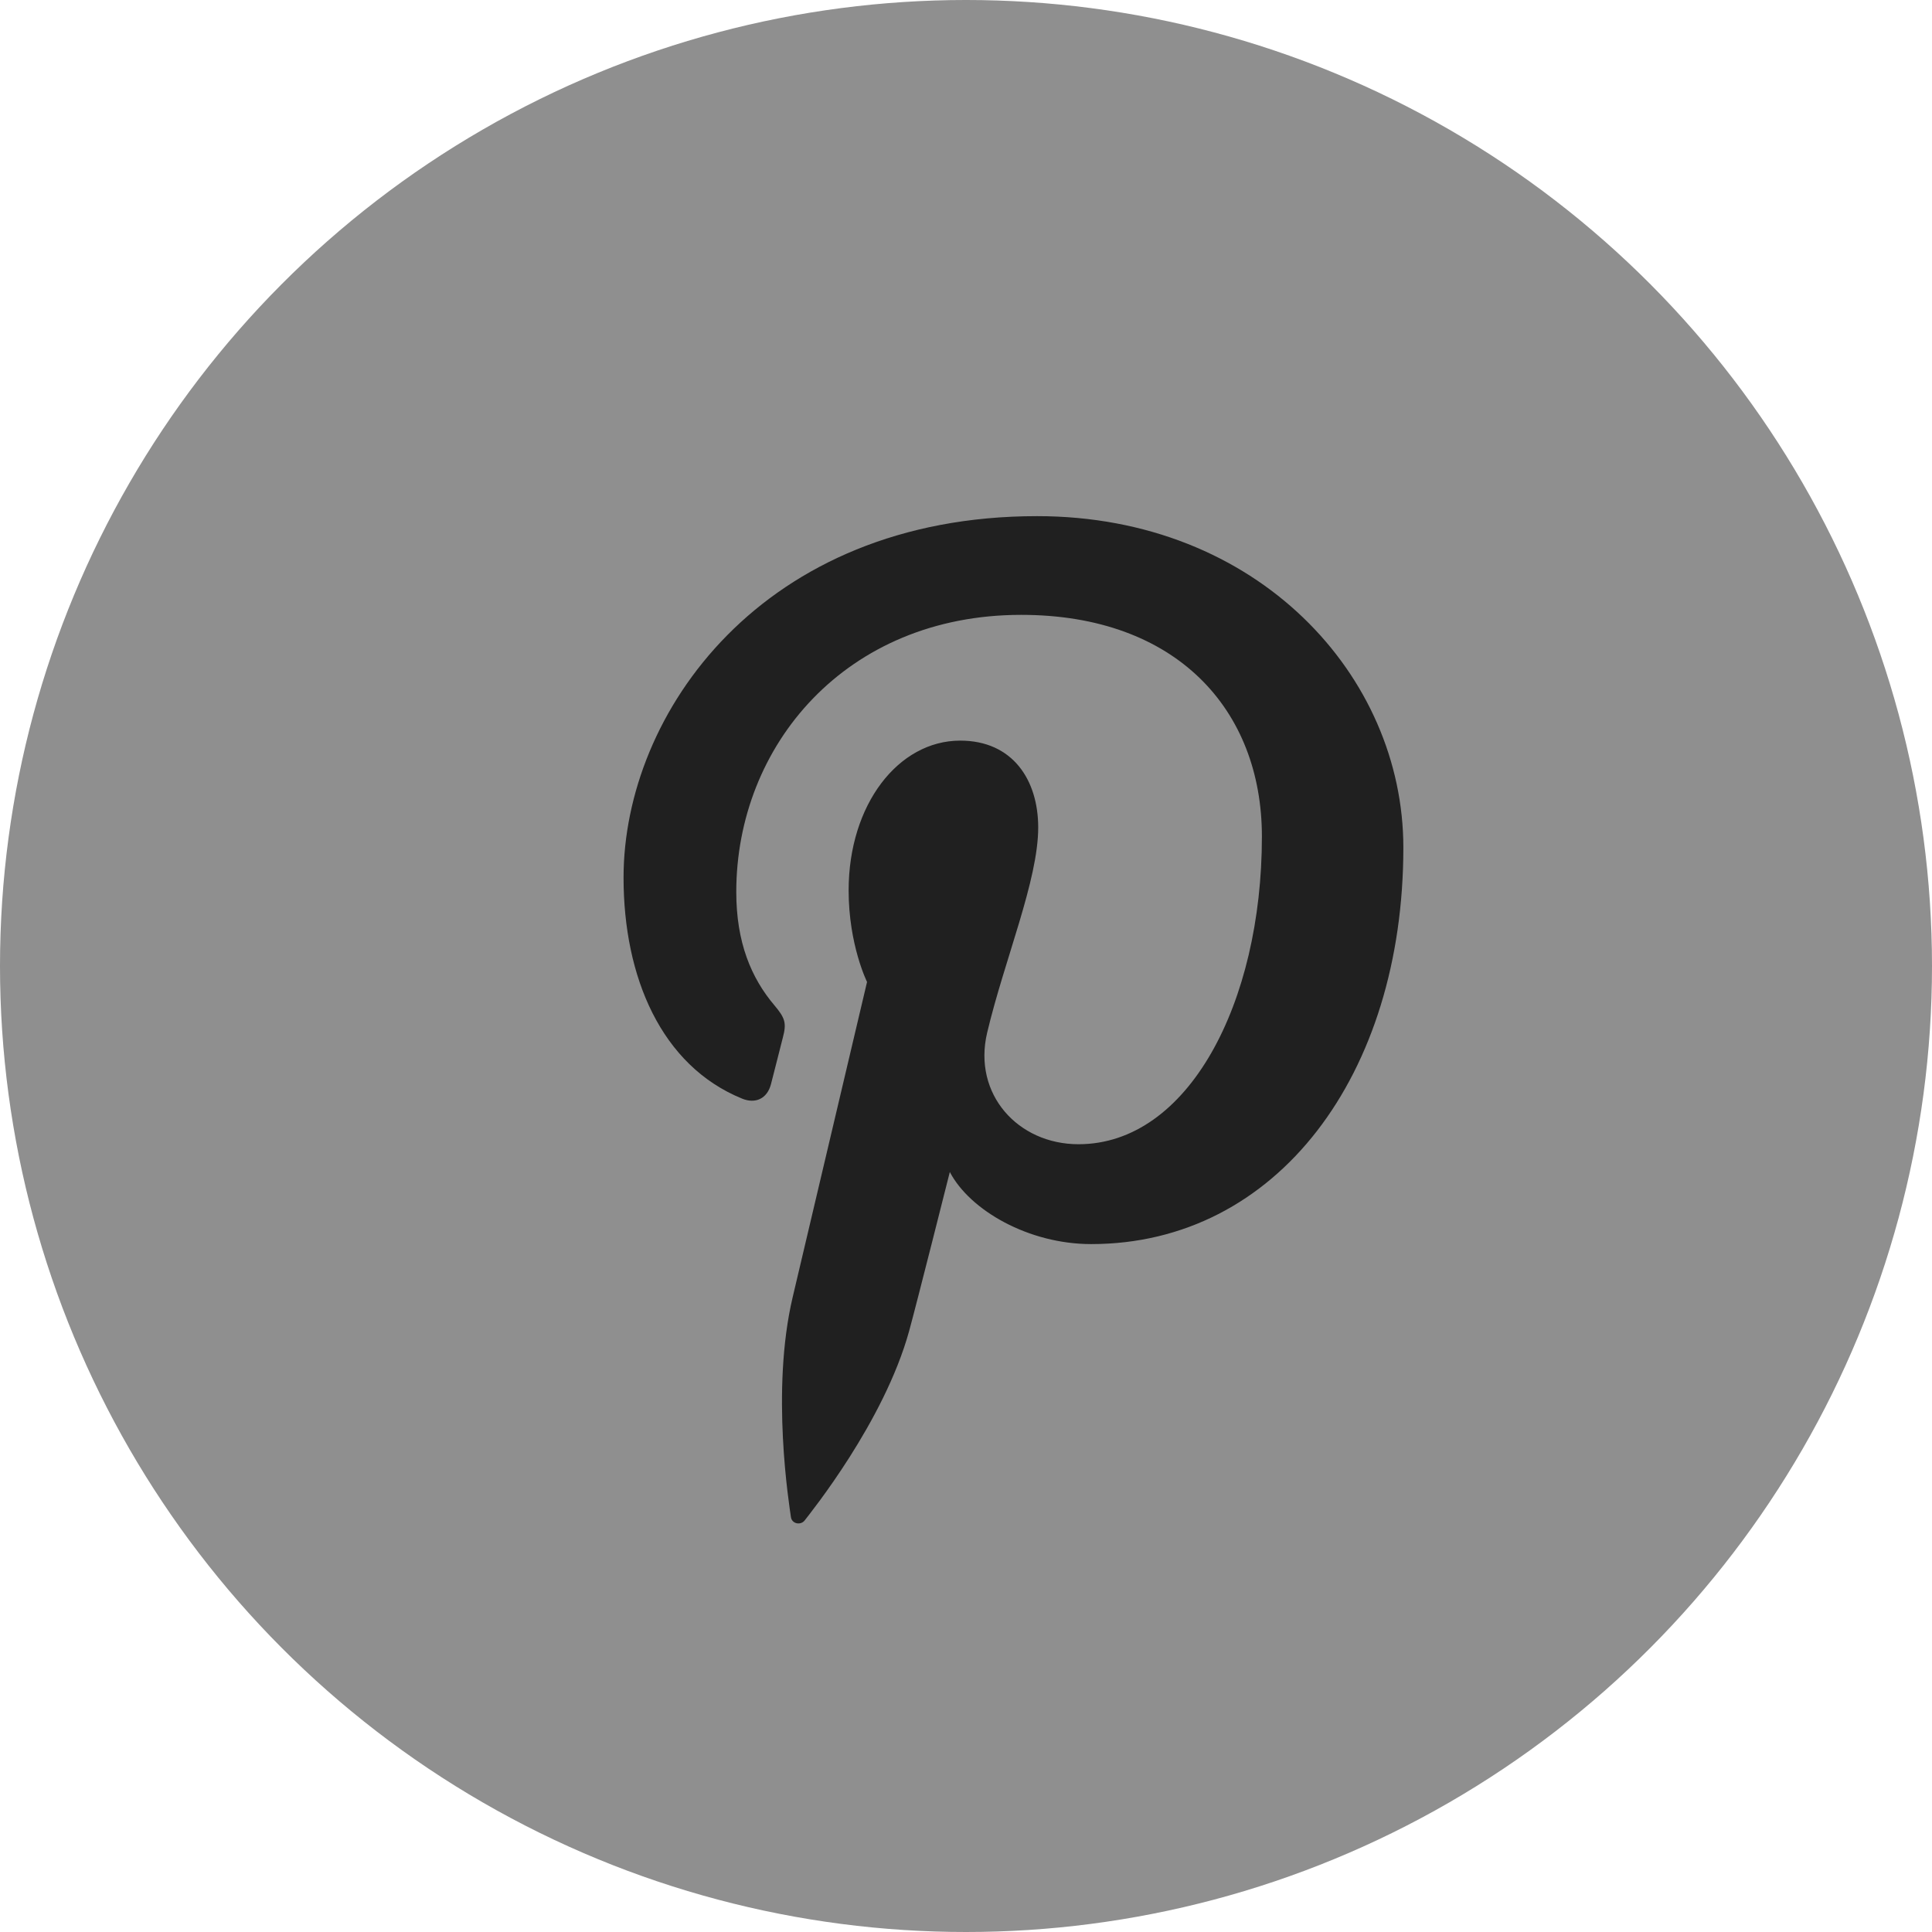 <?xml version="1.0" encoding="UTF-8"?>
<svg xmlns="http://www.w3.org/2000/svg" width="32" height="32" viewBox="0 0 32 32" fill="none">
  <circle cx="16" cy="16" r="16" fill="#8F8F8F"></circle>
  <path d="M17.177 8.549C12.624 8.549 10.328 11.813 10.328 14.536C10.328 16.184 10.952 17.65 12.29 18.196C12.51 18.287 12.707 18.2 12.77 17.956C12.815 17.789 12.919 17.365 12.966 17.187C13.03 16.947 13.005 16.863 12.828 16.653C12.442 16.198 12.195 15.609 12.195 14.774C12.195 12.352 14.007 10.184 16.914 10.184C19.487 10.184 20.901 11.757 20.901 13.856C20.901 16.62 19.678 18.952 17.863 18.952C16.86 18.952 16.11 18.123 16.35 17.106C16.638 15.892 17.196 14.582 17.196 13.705C17.196 12.921 16.775 12.267 15.904 12.267C14.879 12.267 14.056 13.327 14.056 14.747C14.056 15.652 14.361 16.264 14.361 16.264C14.361 16.264 13.312 20.708 13.129 21.486C12.763 23.036 13.074 24.935 13.1 25.127C13.116 25.241 13.262 25.268 13.328 25.183C13.422 25.059 14.643 23.552 15.058 22.046C15.176 21.62 15.732 19.412 15.732 19.412C16.065 20.048 17.038 20.606 18.073 20.606C21.153 20.606 23.244 17.798 23.244 14.039C23.244 11.196 20.836 8.549 17.177 8.549Z" fill="#202020"></path>
</svg>
